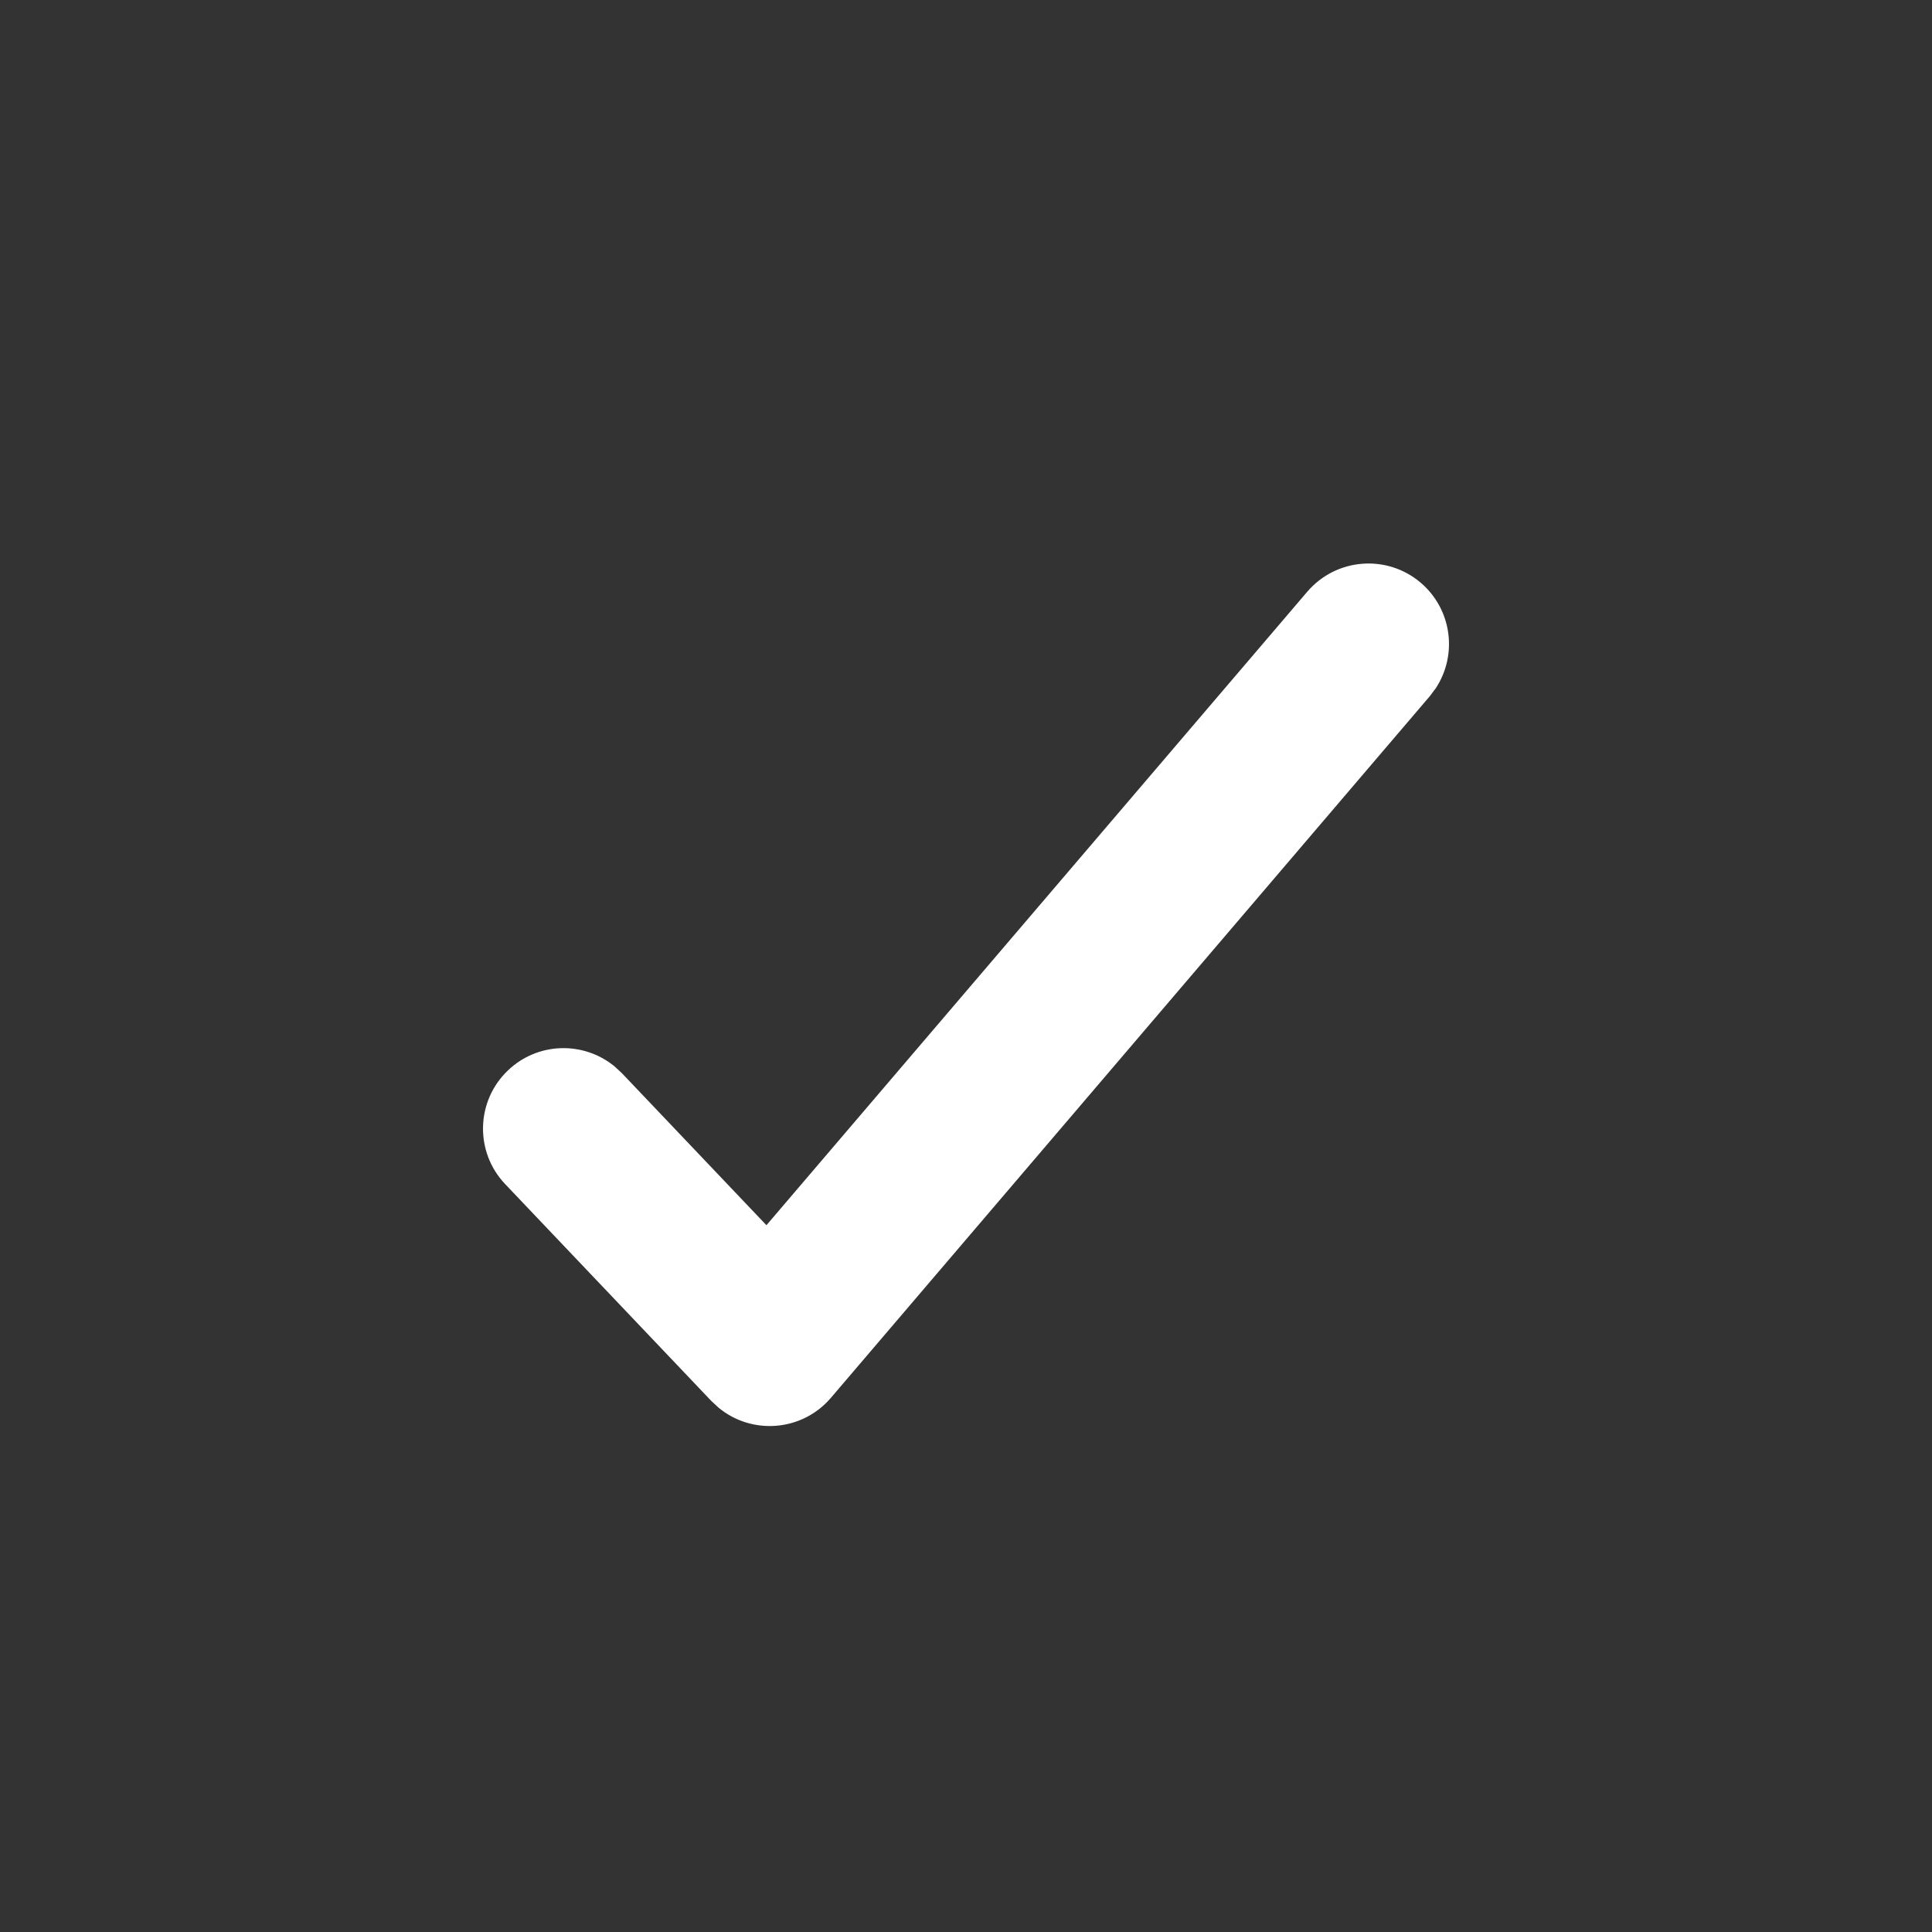 <?xml version="1.0" encoding="UTF-8"?>
<svg width="24px" height="24px" viewBox="0 0 24 24" version="1.1" xmlns="http://www.w3.org/2000/svg" xmlns:xlink="http://www.w3.org/1999/xlink">
    <rect x="0" y="0" width="24" height="24" fill="#333333" stroke="none"/>
    <title>Icon / Tick</title>
    <defs>
        <path d="M16.239,7.351 C16.598,6.931 17.229,6.881 17.649,7.239 C18.037,7.57 18.109,8.134 17.836,8.549 L17.761,8.649 L10.322,17.364 C9.964,17.783 9.343,17.829 8.929,17.489 L8.837,17.404 L6.275,14.709 C5.895,14.309 5.911,13.676 6.311,13.296 C6.68,12.944 7.248,12.931 7.633,13.246 L7.725,13.331 L9.521,15.22 L16.239,7.351 Z" id="path-1"></path>
    </defs>
    <g id="Icon-/-Tick" stroke="none" stroke-width="1" fill="none" fill-rule="evenodd">
        <mask id="mask-2" fill="white">
            <use xlink:href="#path-1"></use>
        </mask>
        <use id="Path" fill="#ffffff" fill-rule="nonzero" xlink:href="#path-1"></use>
    </g>
</svg>